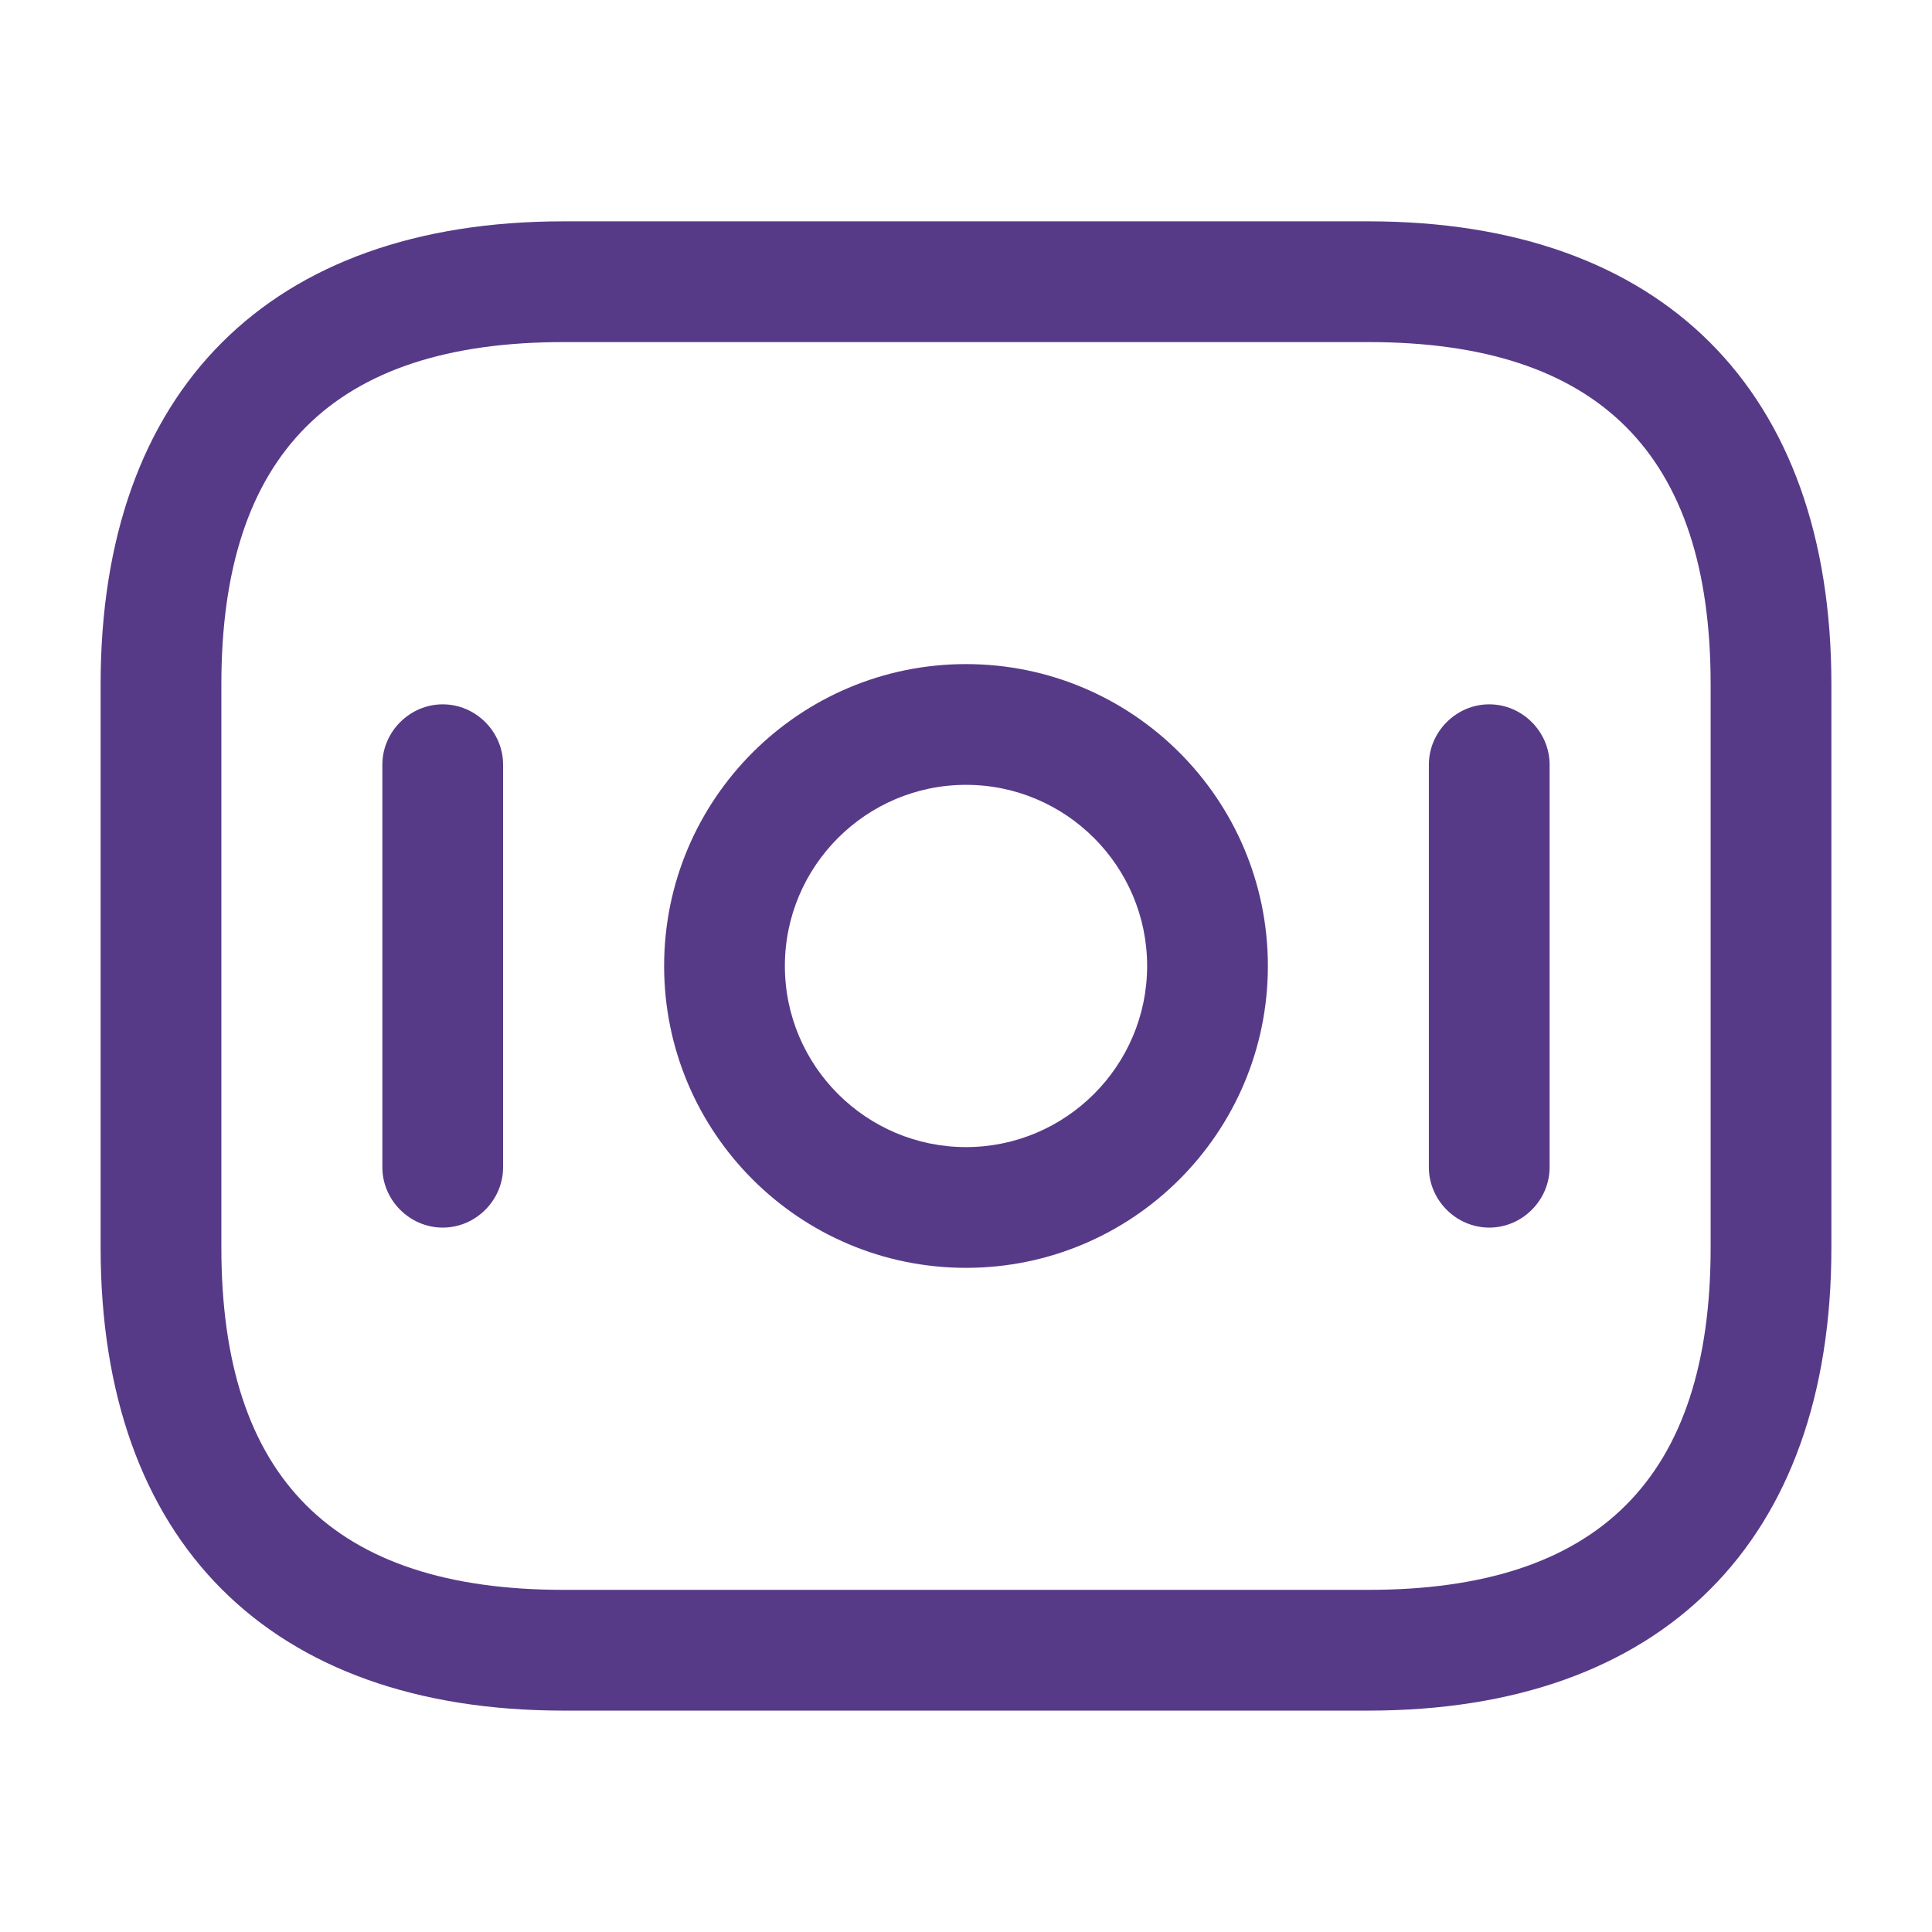 <svg width="64" height="64" viewBox="0 0 64 64" fill="none" xmlns="http://www.w3.org/2000/svg">
<path d="M45.333 56.666H18.667C8.933 56.666 3.333 51.066 3.333 41.332V22.666C3.333 12.932 8.933 7.332 18.667 7.332H45.333C55.067 7.332 60.667 12.932 60.667 22.666V41.332C60.667 51.066 55.067 56.666 45.333 56.666ZM18.667 11.332C11.04 11.332 7.333 15.039 7.333 22.666V41.332C7.333 48.959 11.04 52.666 18.667 52.666H45.333C52.96 52.666 56.667 48.959 56.667 41.332V22.666C56.667 15.039 52.96 11.332 45.333 11.332H18.667Z" fill="url(#paint0_linear_13_28749)"/>
<path d="M32 41.999C26.48 41.999 22 37.519 22 31.999C22 26.479 26.48 21.999 32 21.999C37.52 21.999 42 26.479 42 31.999C42 37.519 37.52 41.999 32 41.999ZM32 25.999C28.693 25.999 26 28.692 26 31.999C26 35.306 28.693 37.999 32 37.999C35.307 37.999 38 35.306 38 31.999C38 28.692 35.307 25.999 32 25.999Z" fill="url(#paint1_linear_13_28749)"/>
<path d="M14.666 40.666C13.573 40.666 12.666 39.759 12.666 38.666V25.332C12.666 24.239 13.573 23.332 14.666 23.332C15.76 23.332 16.666 24.239 16.666 25.332V38.666C16.666 39.759 15.76 40.666 14.666 40.666Z" fill="url(#paint2_linear_13_28749)"/>
<path d="M49.333 40.666C48.24 40.666 47.333 39.759 47.333 38.666V25.332C47.333 24.239 48.24 23.332 49.333 23.332C50.427 23.332 51.333 24.239 51.333 25.332V38.666C51.333 39.759 50.427 40.666 49.333 40.666Z" fill="#573A87"/>
<defs>
<linearGradient id="paint0_linear_13_28749" x1="32" y1="7.332" x2="32" y2="56.666" gradientUnits="userSpaceOnUse">
<stop stop-color="#573A87"/>
<stop offset="1" stop-color="#573A87"/>
</linearGradient>
<linearGradient id="paint1_linear_13_28749" x1="32" y1="21.999" x2="32" y2="41.999" gradientUnits="userSpaceOnUse">
<stop stop-color="#573A87"/>
<stop offset="1" stop-color="#573A87"/>
</linearGradient>
<linearGradient id="paint2_linear_13_28749" x1="14.666" y1="23.332" x2="14.666" y2="40.666" gradientUnits="userSpaceOnUse">
<stop stop-color="#573A87"/>
<stop offset="1" stop-color="#573A87"/>
</linearGradient>
</defs>
</svg>
